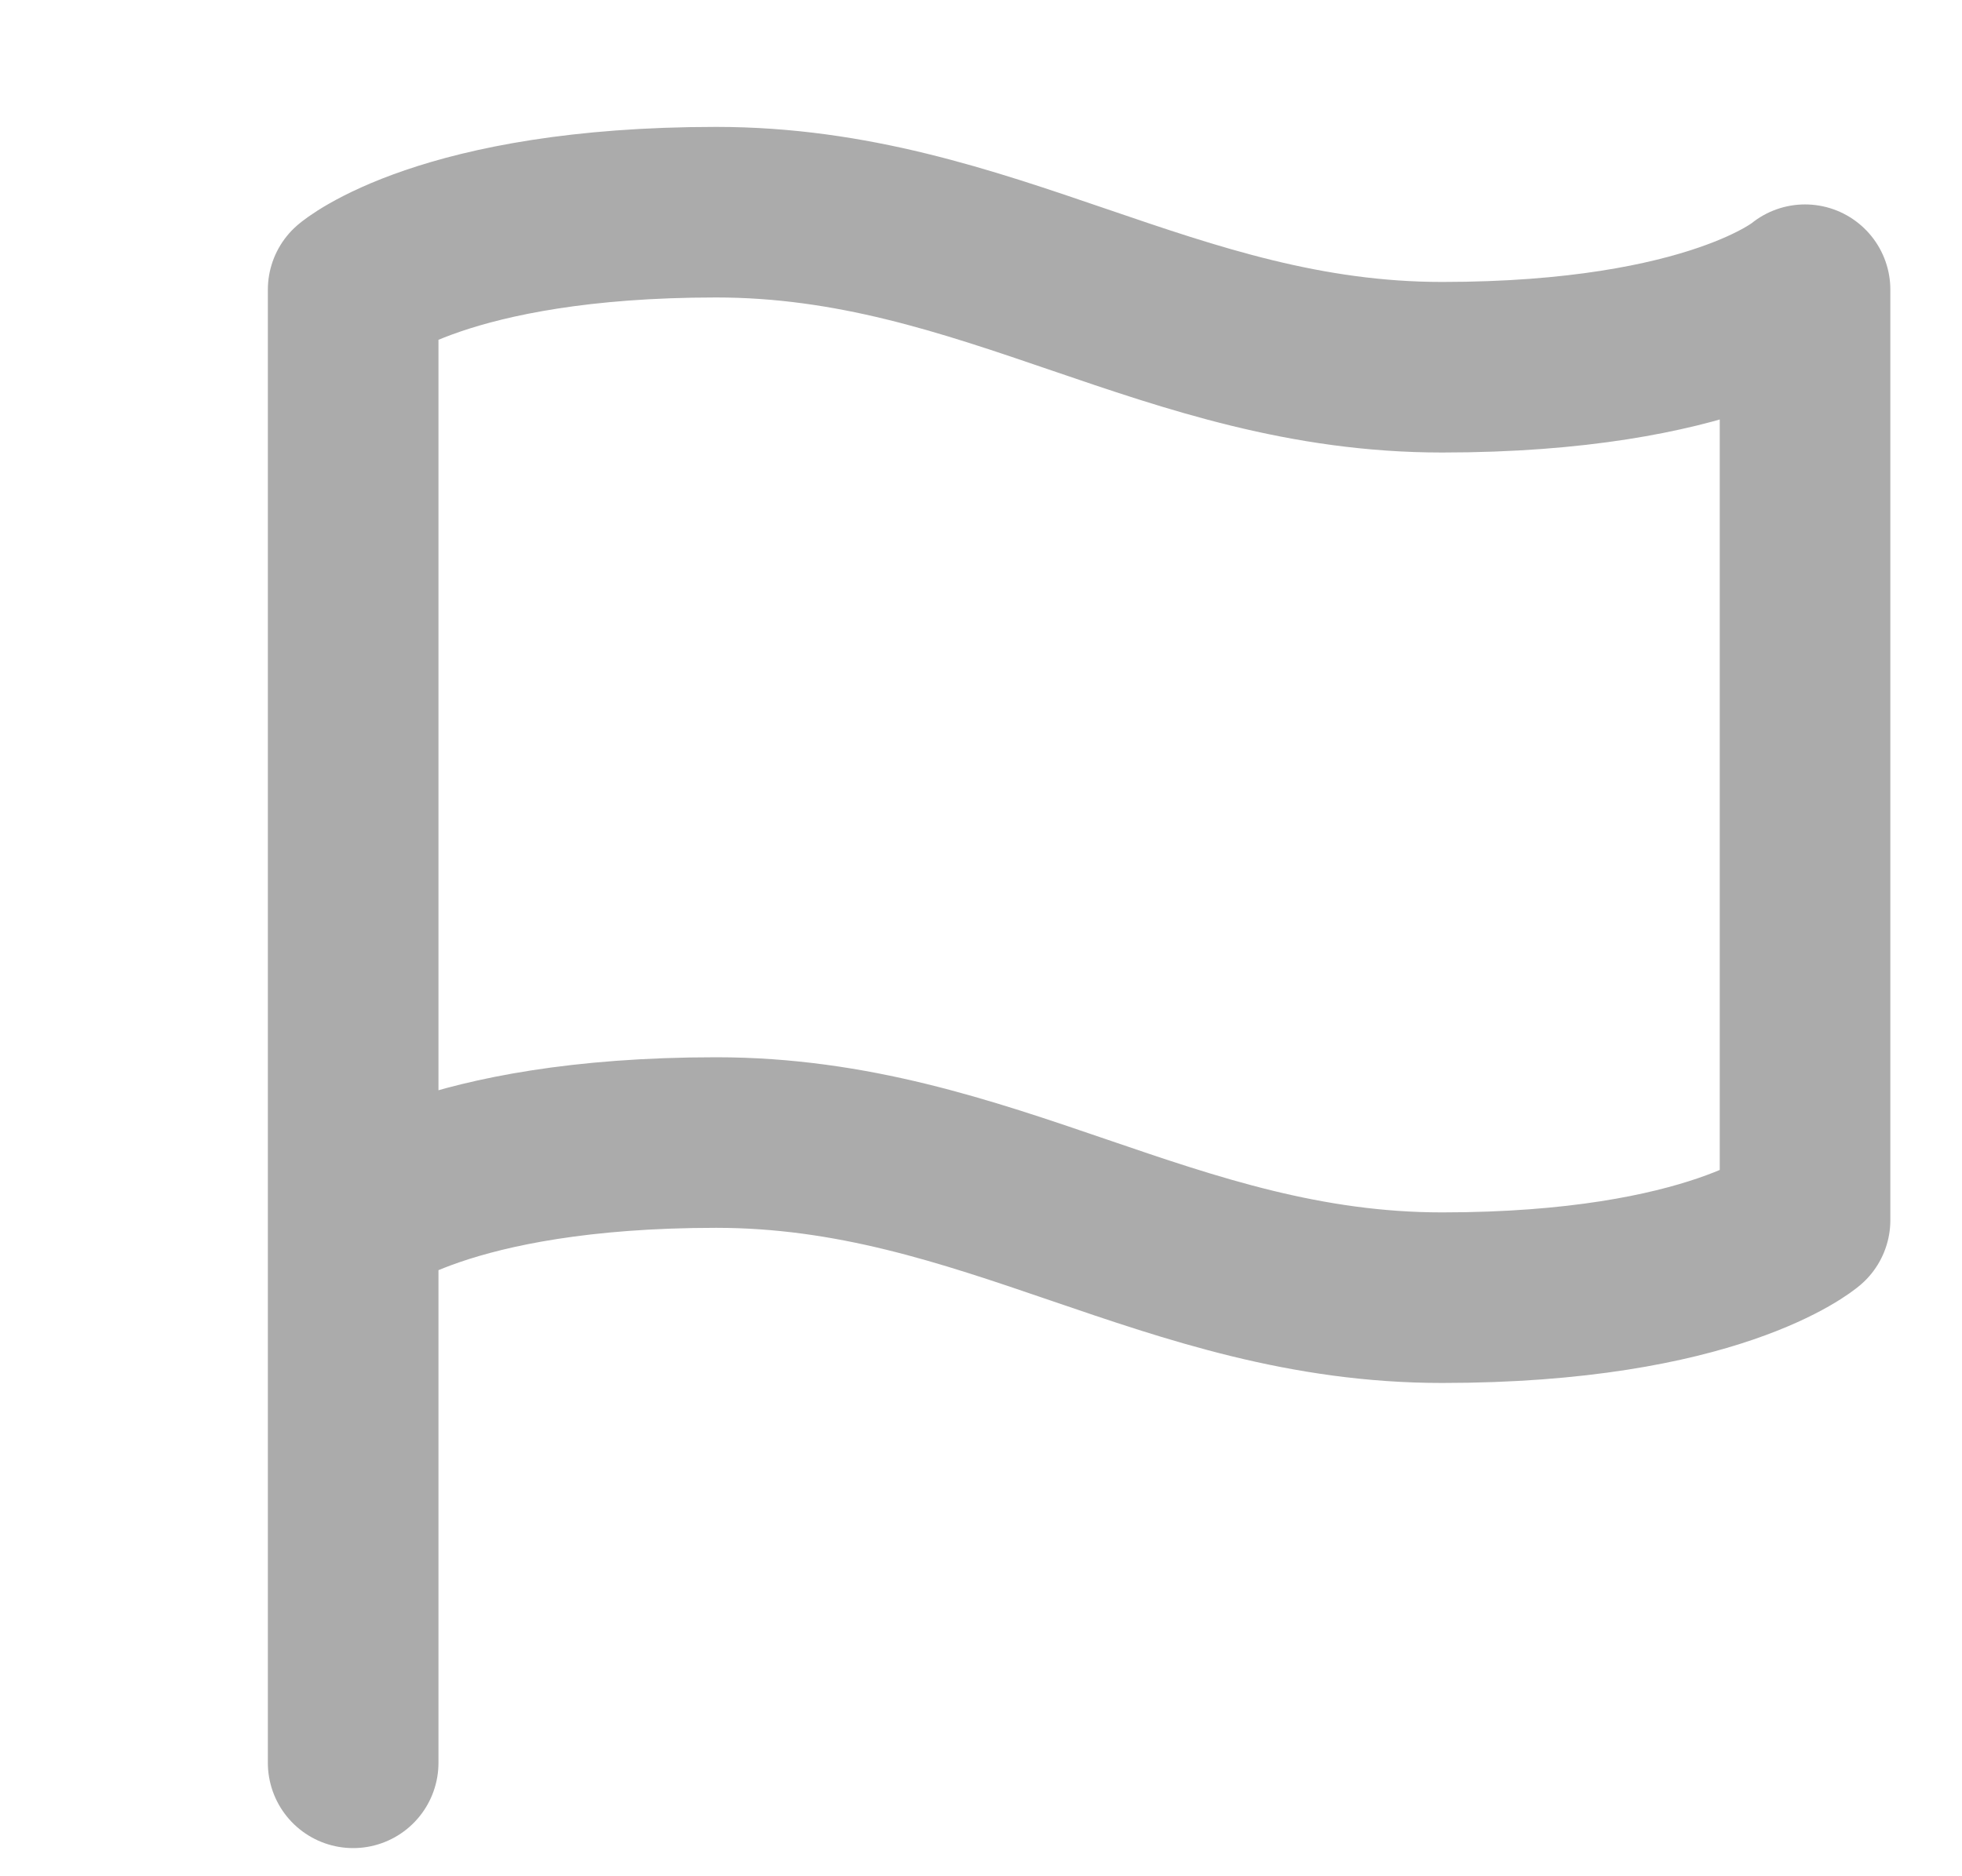 <svg width="23" height="22" viewBox="0 0 23 22" fill="none" xmlns="http://www.w3.org/2000/svg">
<g id="icon">
<path id="Vector" d="M4.14 20.67V3.397C4.14 3.397 5.203 2.488 8.395 2.488C11.586 2.488 13.713 4.306 16.905 4.306C20.096 4.306 21.16 3.397 21.16 3.397V14.306C21.16 14.306 20.096 15.216 16.905 15.216C13.713 15.216 11.586 13.397 8.395 13.397C5.203 13.397 4.14 14.306 4.14 14.306" stroke="#ABABAB" stroke-width="2" stroke-linecap="round" stroke-linejoin="round"/>
</g>
</svg>
